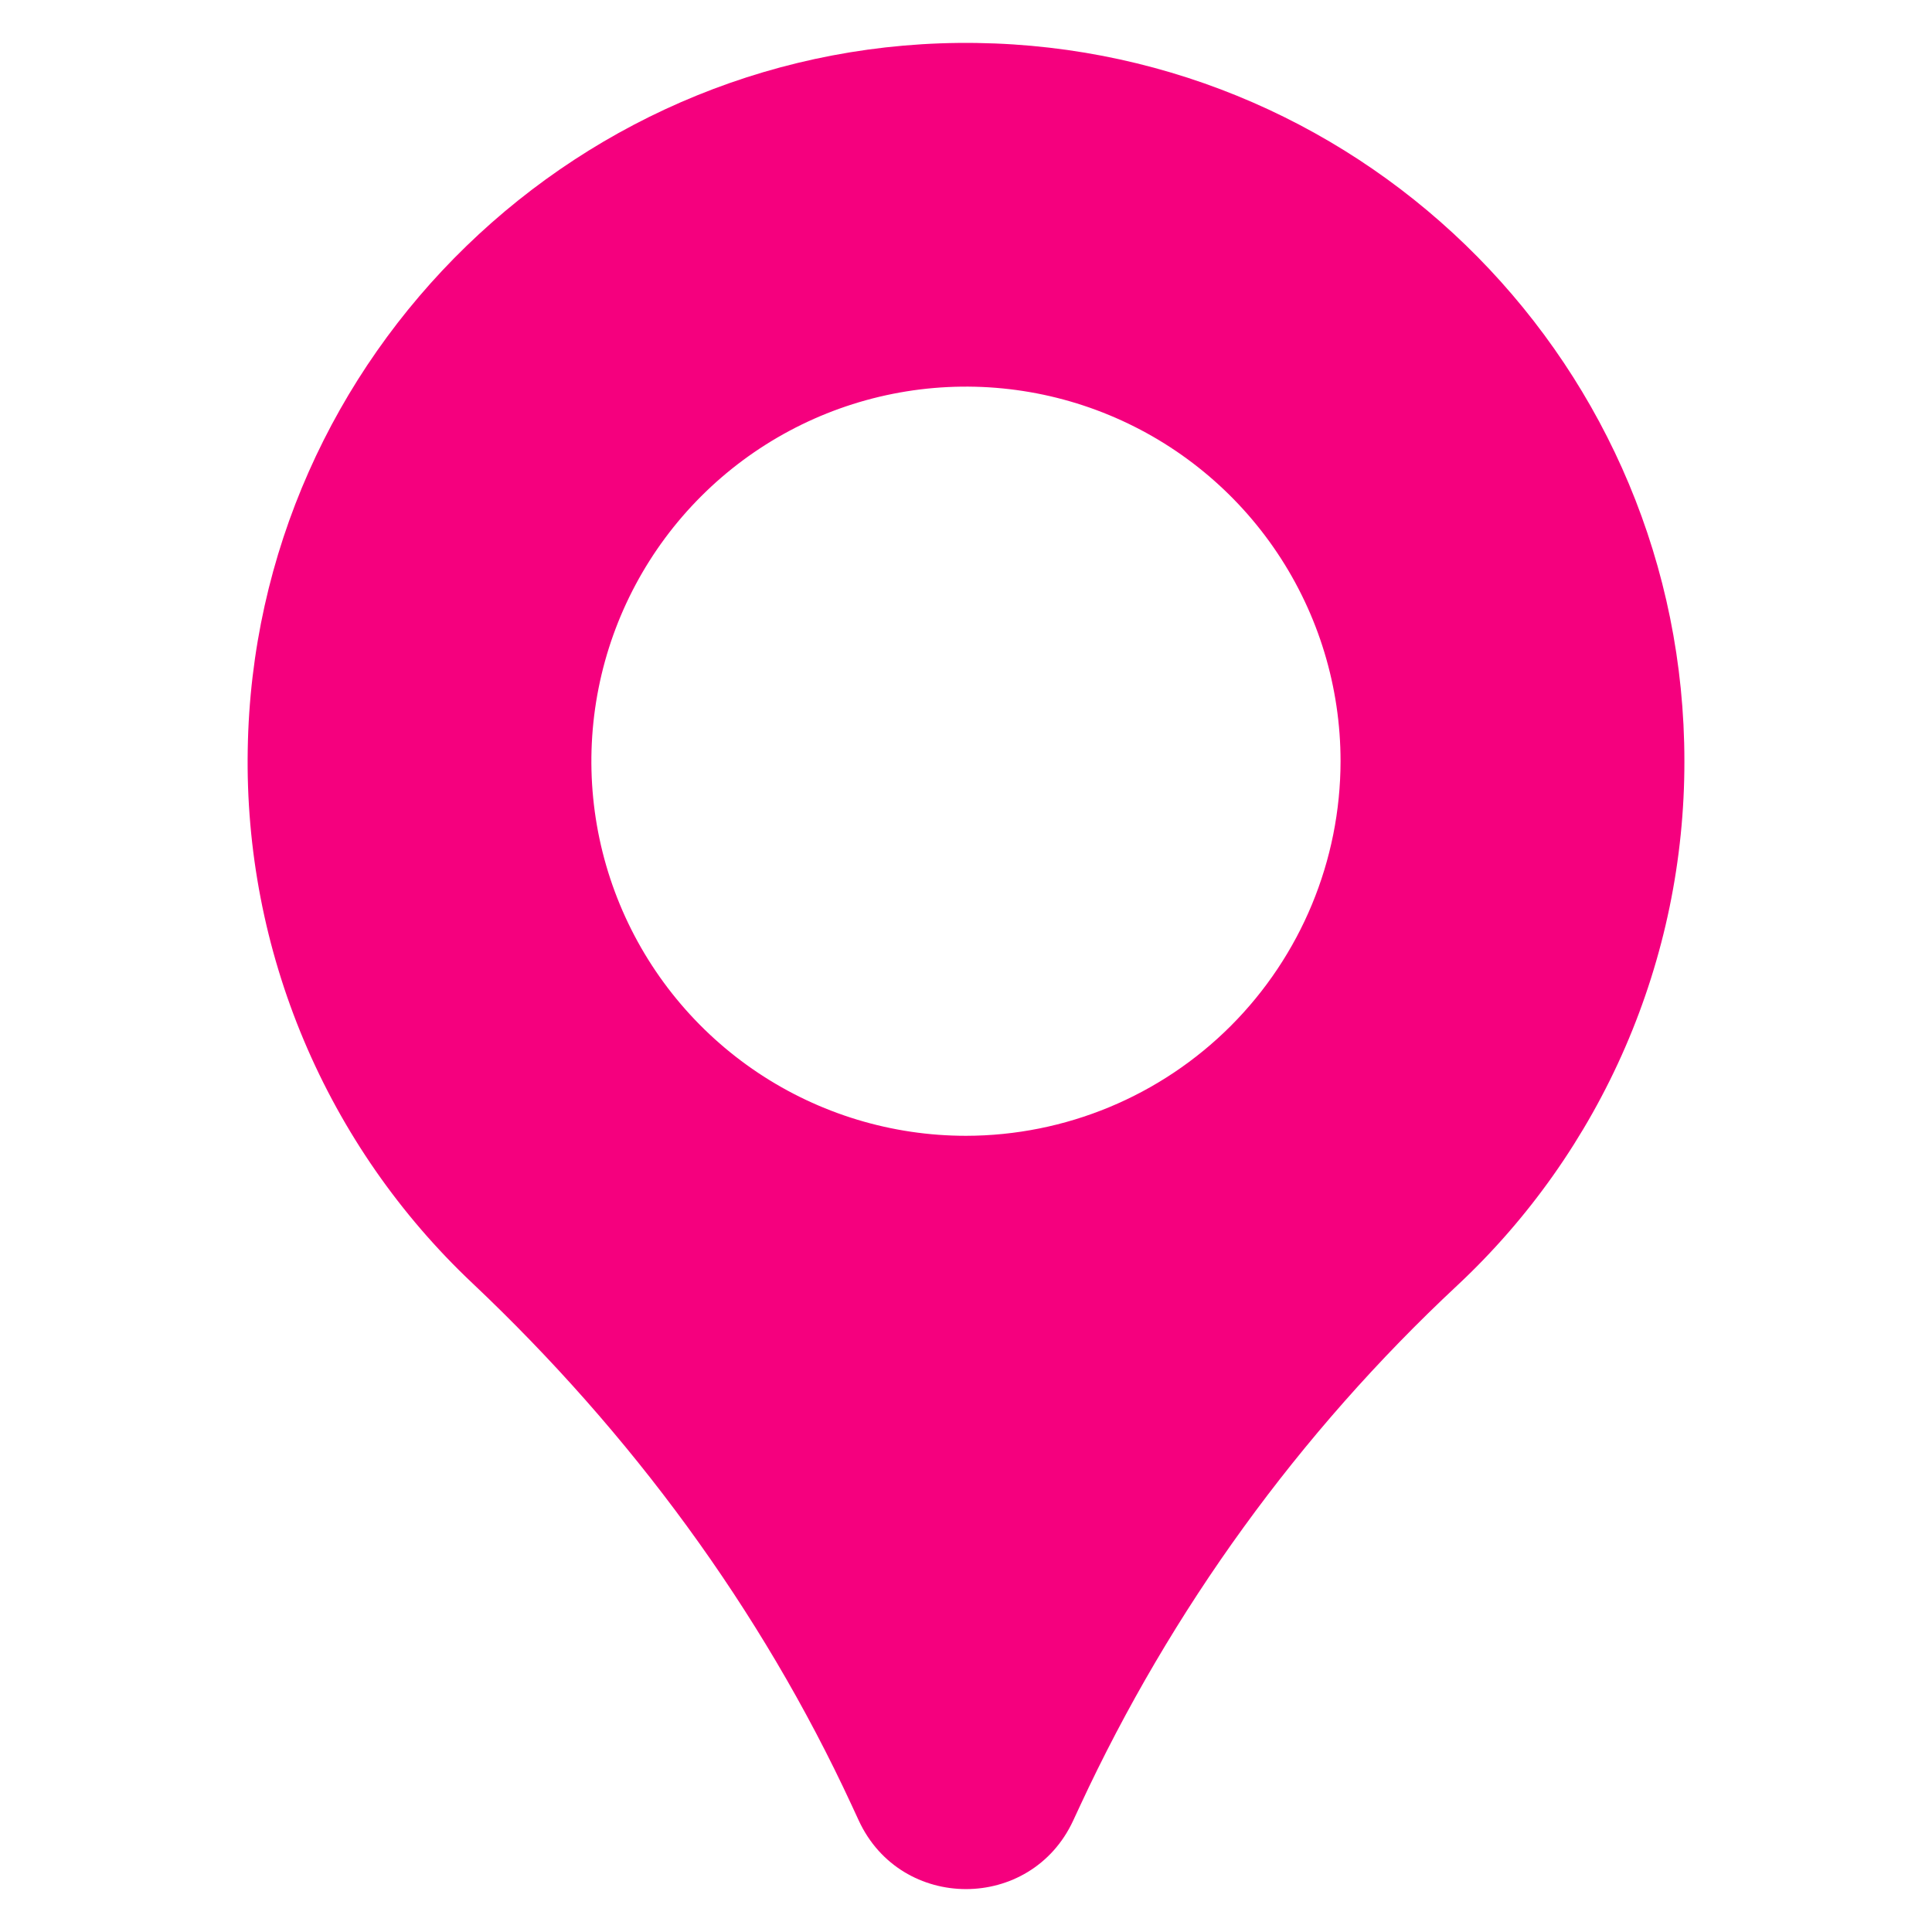 <svg width="266" height="266" viewBox="0 0 266 266" fill="none" xmlns="http://www.w3.org/2000/svg">
<path d="M134.497 5.917C80.091 5.107 34.96 48.836 34.108 103.226C33.87 116.953 36.501 130.579 41.833 143.231C47.165 155.882 55.08 167.281 65.072 176.698C86.798 197.235 104.717 221.455 117.279 248.585L118.24 250.663C124.064 263.236 141.936 263.236 147.755 250.663L148.721 248.585C161.25 221.616 178.864 197.317 200.597 177.02C210.493 167.777 218.381 156.595 223.768 144.171C229.155 131.747 231.926 118.347 231.909 104.805C231.909 50.685 188.434 6.718 134.497 5.917ZM133 156.379C122.8 156.38 112.828 153.356 104.346 147.69C95.864 142.023 89.253 133.969 85.349 124.545C81.444 115.121 80.422 104.751 82.412 94.747C84.401 84.742 89.312 75.552 96.525 68.339C103.738 61.125 112.927 56.213 122.932 54.222C132.936 52.232 143.306 53.253 152.73 57.157C162.155 61.06 170.21 67.67 175.877 76.152C181.544 84.633 184.569 94.605 184.569 104.805C184.554 118.478 179.116 131.586 169.449 141.255C159.781 150.923 146.673 156.362 133 156.379Z" fill="#F5007E"/>
</svg>

